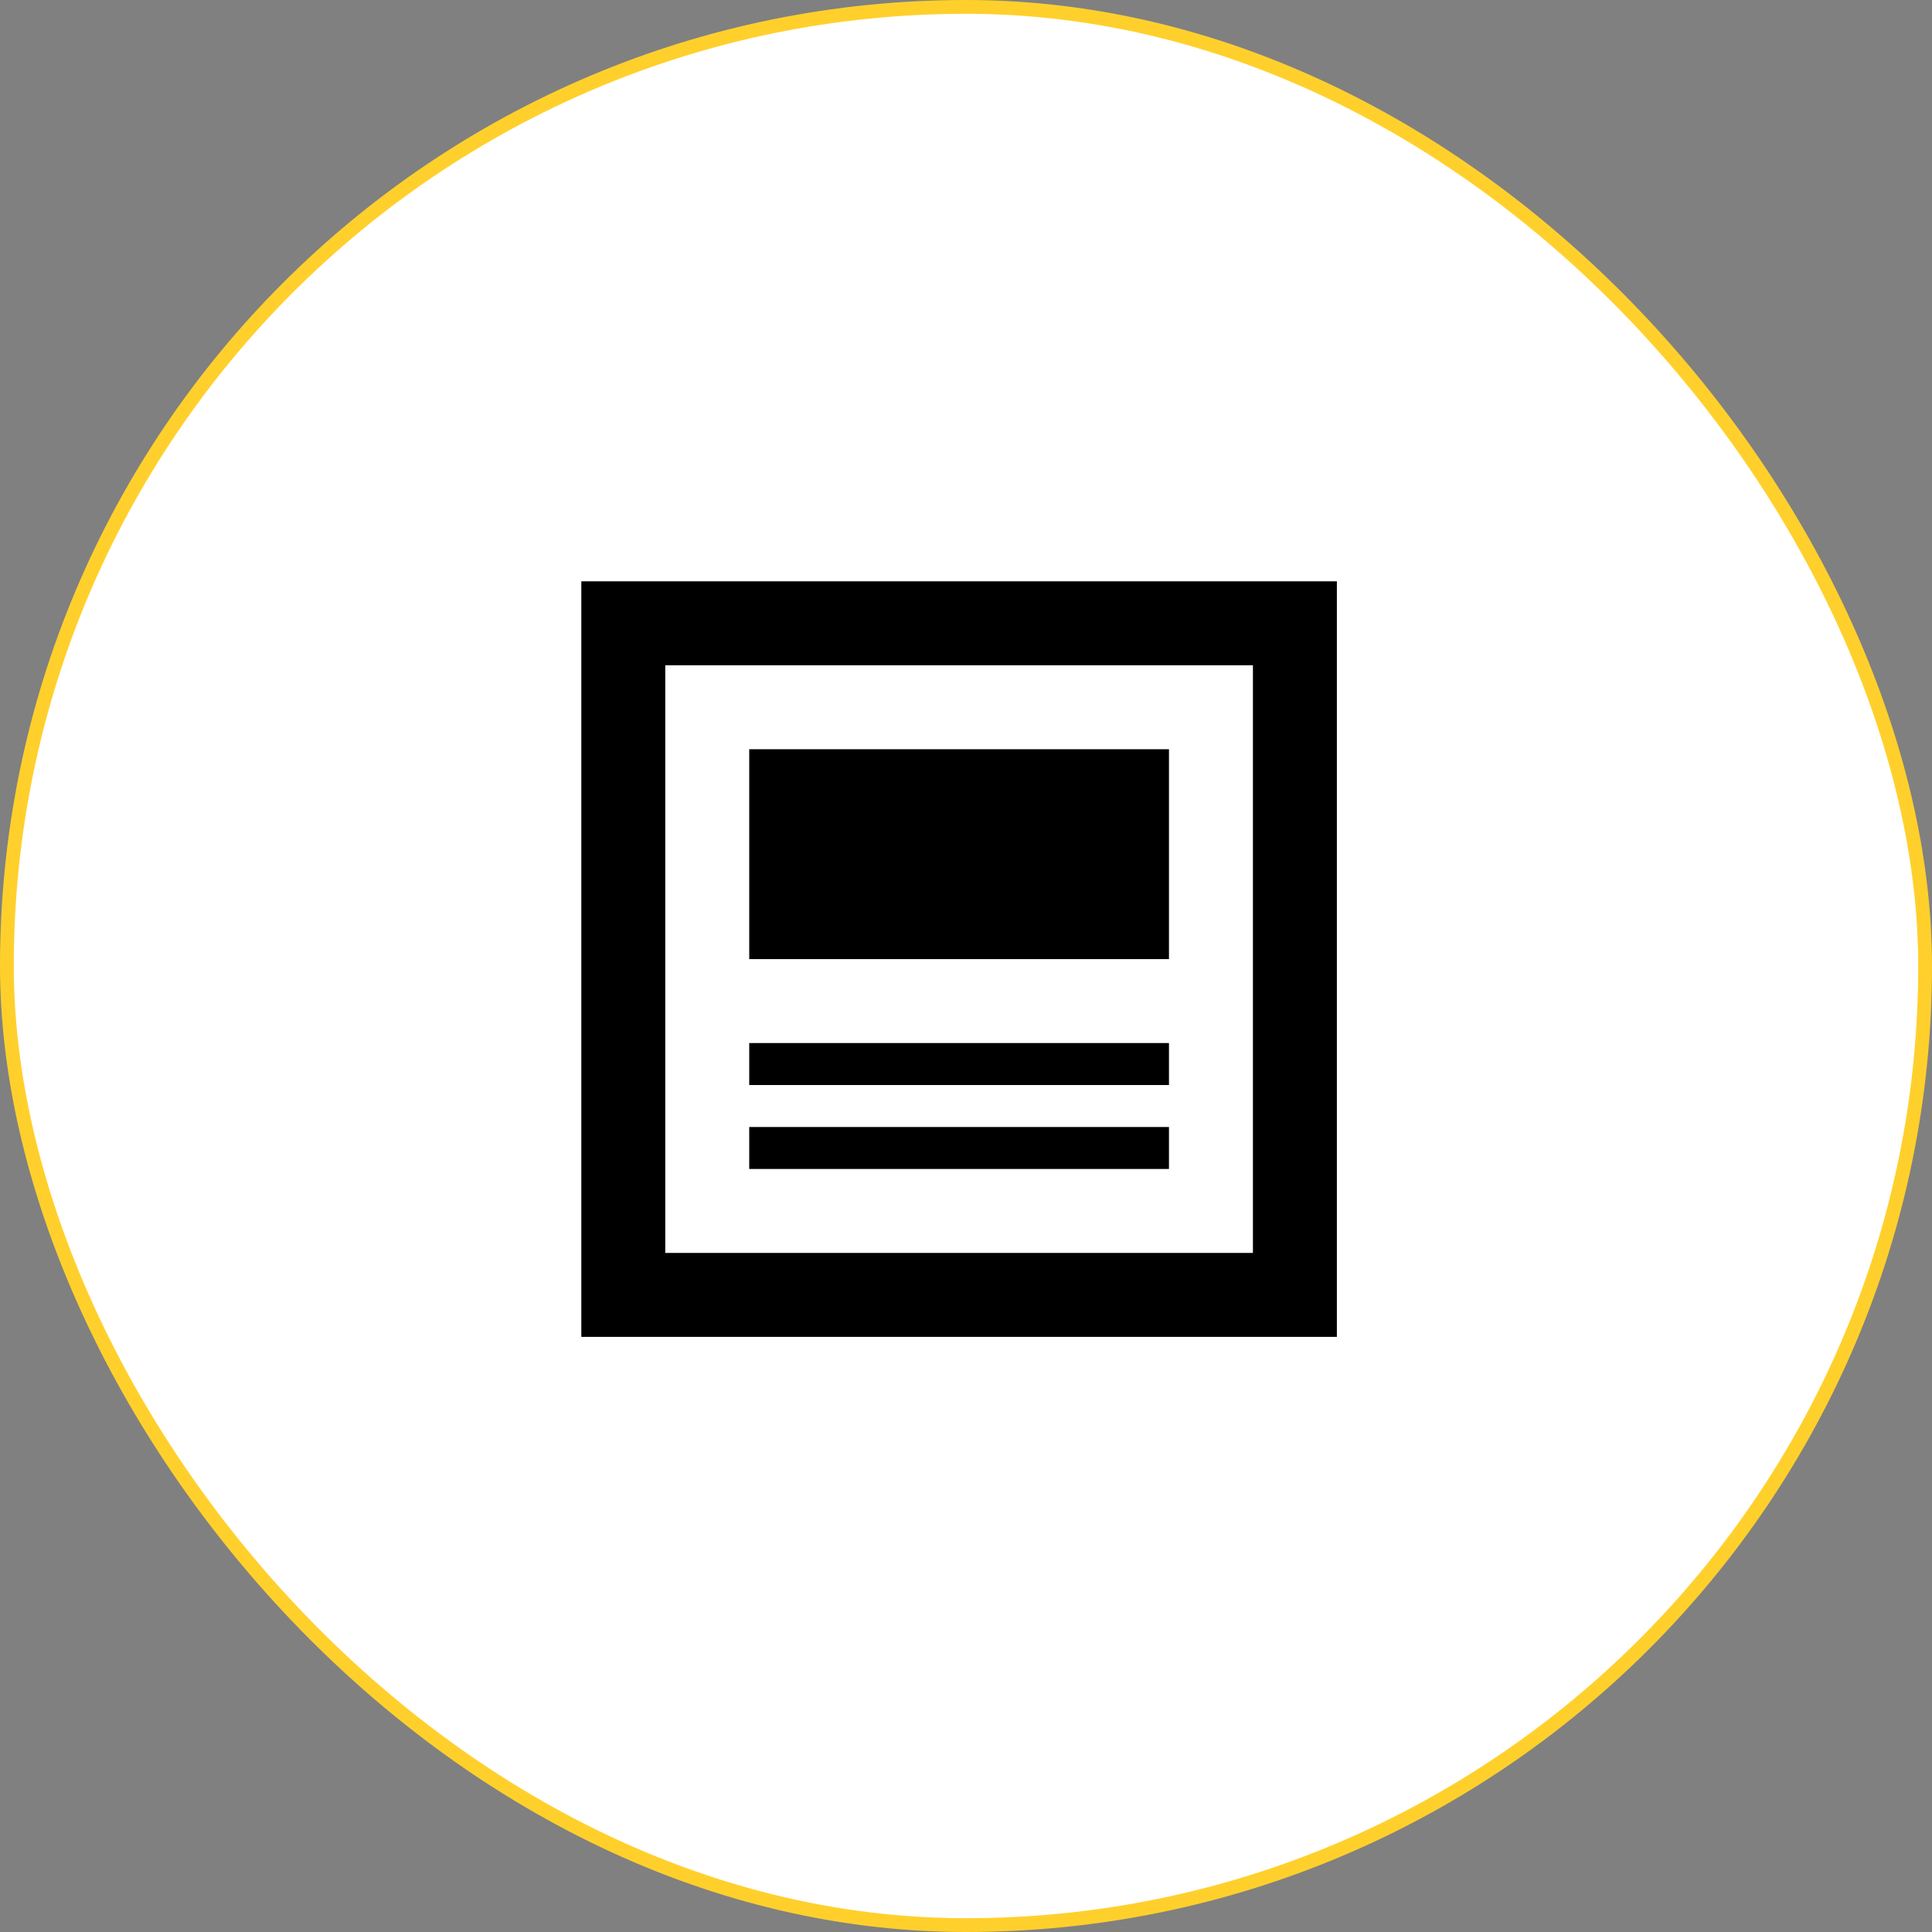 <svg width="140" height="140" viewBox="0 0 140 140" fill="none" xmlns="http://www.w3.org/2000/svg">
<rect x="0" y="0" width="140" height="140" fill="#808080" stroke="none"/>
<rect x="0.5" y="0.5" width="139" height="139" rx="69.5" fill="#fff"/>
<rect x="0.5" y="0.5" width="139" height="139" rx="69.5" stroke="#FFD02C"/>
<path d="M90.792 48.208V90.792H48.208V48.208H90.792ZM96.875 42.125H42.125V96.875H96.875V42.125ZM84.708 84.708H54.292V81.667H84.708V84.708ZM84.708 78.625H54.292V75.583H84.708V78.625ZM84.708 69.5H54.292V54.292H84.708V69.5Z" fill="black"/>
</svg>
